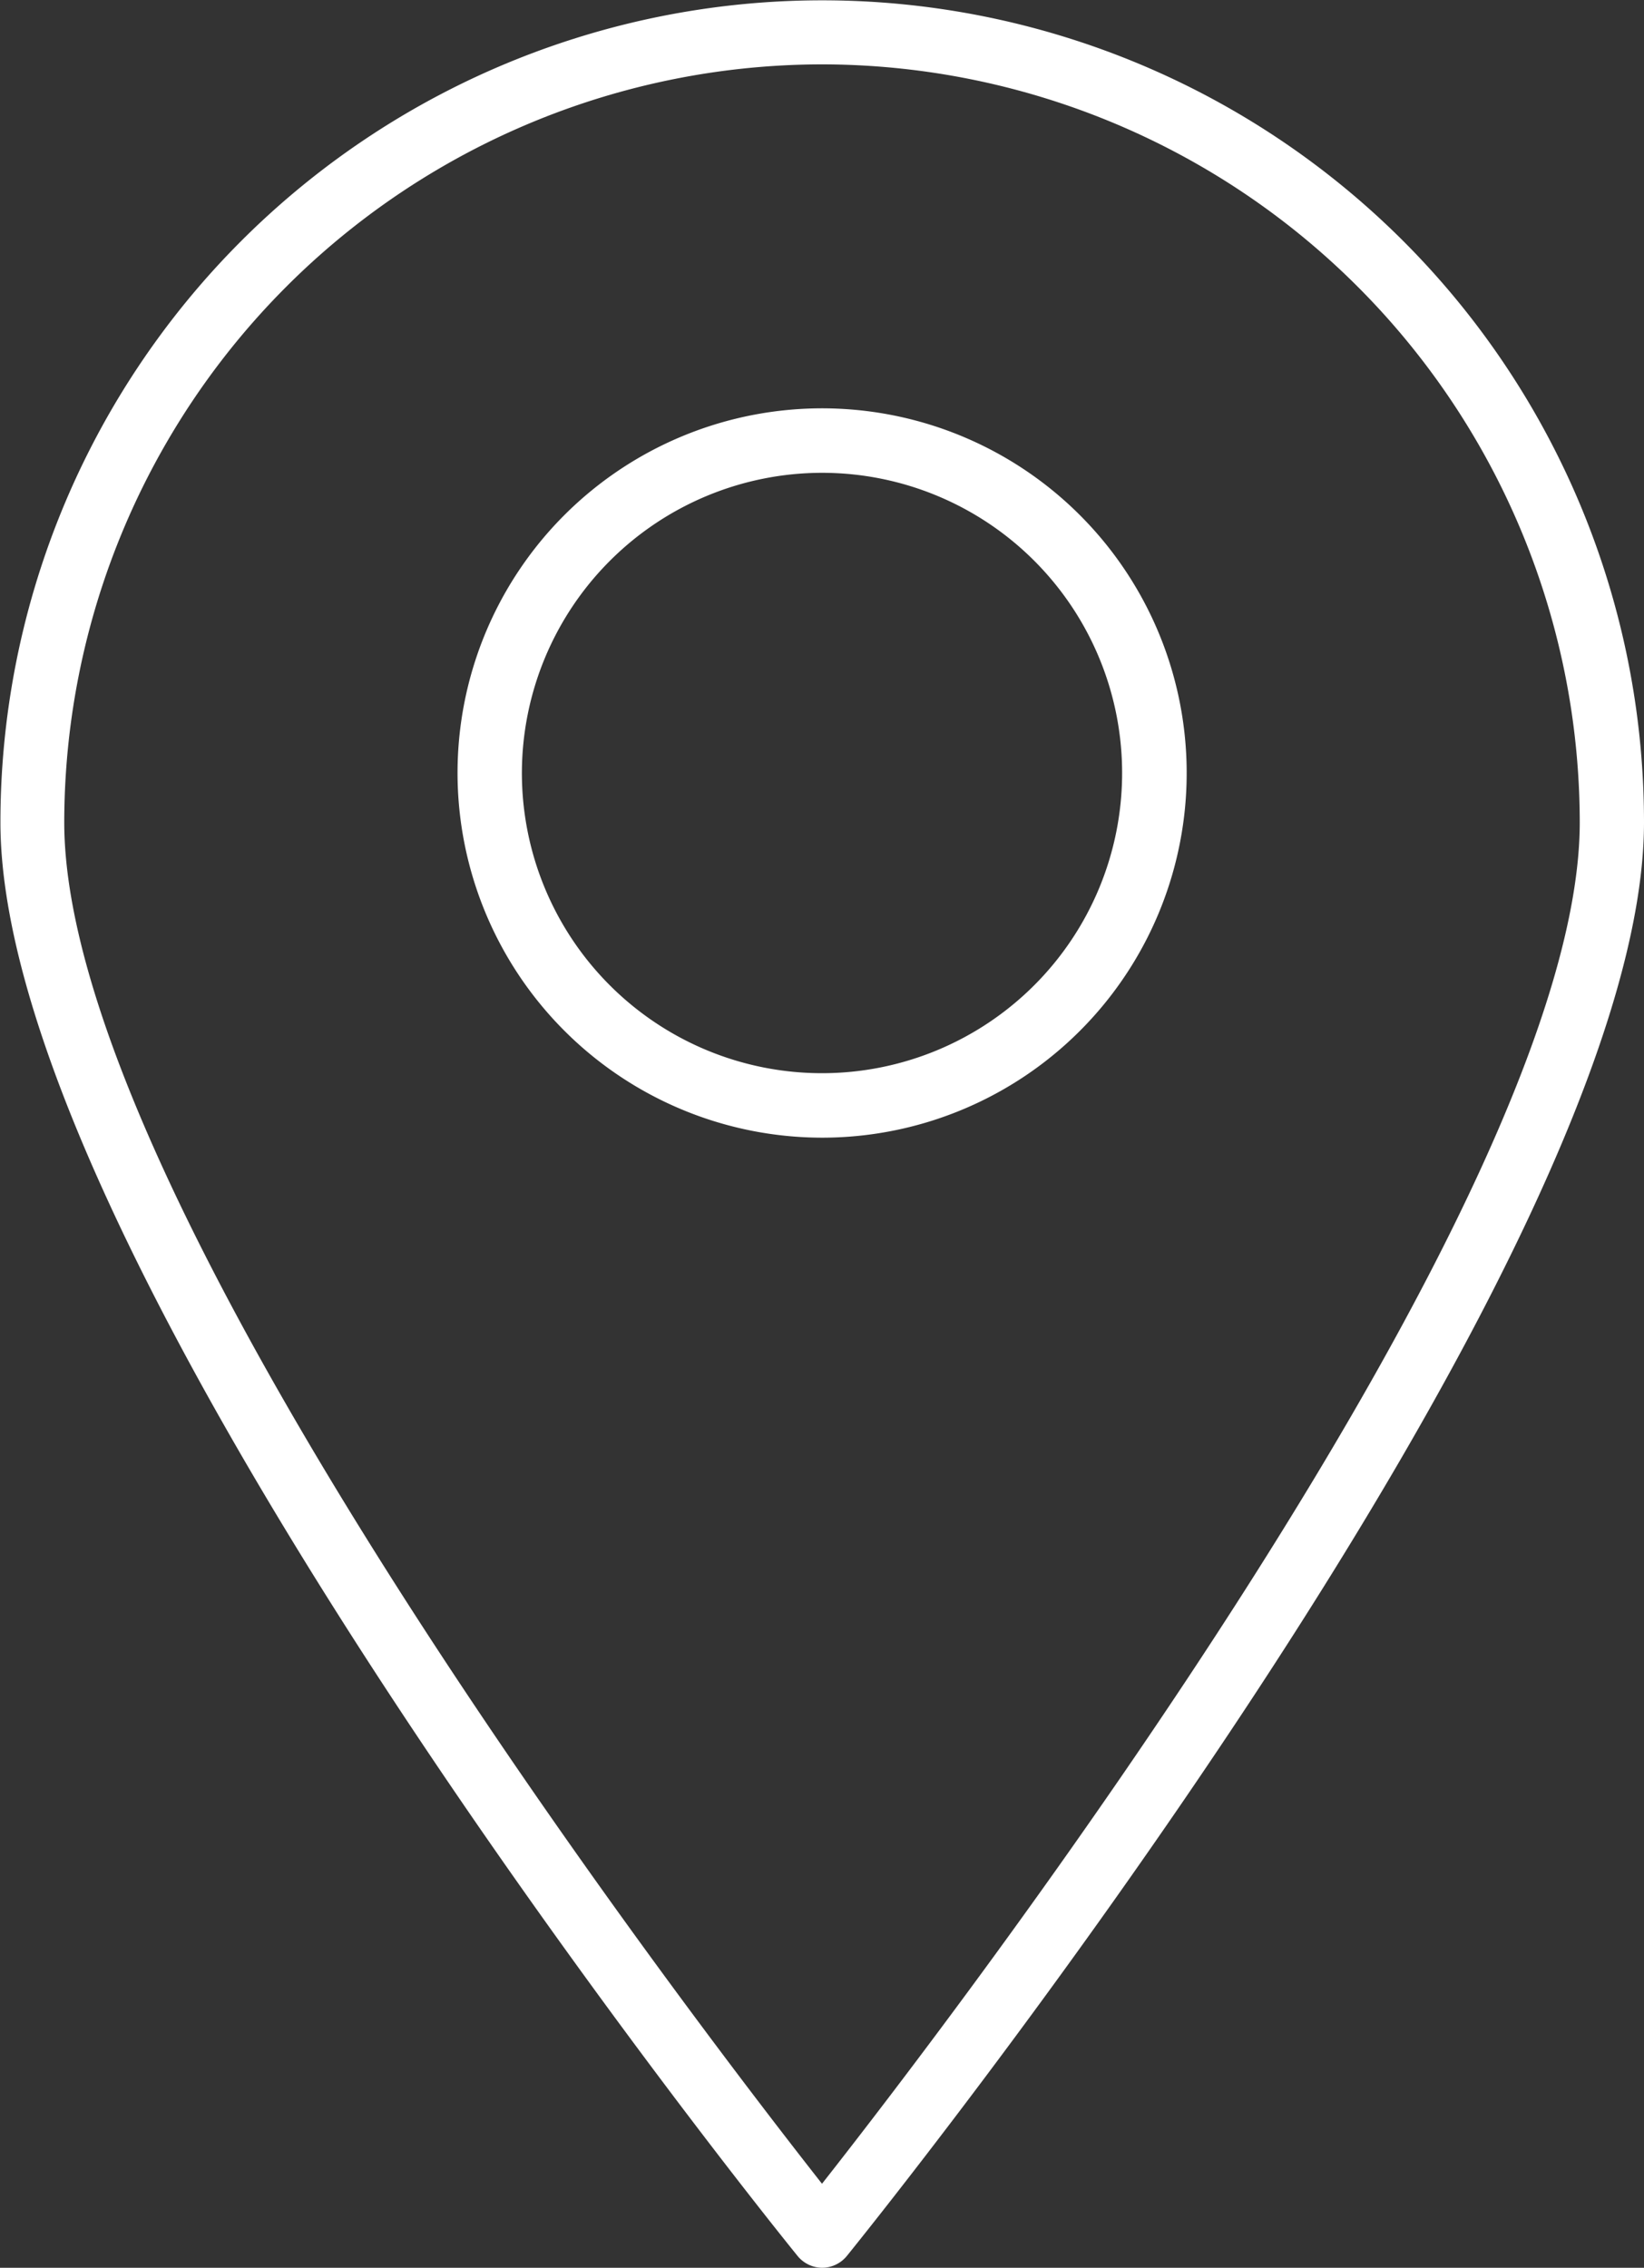 <svg id="Сгруппировать_156" data-name="Сгруппировать 156" xmlns="http://www.w3.org/2000/svg" width="15.404" height="21.243" viewBox="0 0 15.404 21.243">
  <rect x="0" y="0" width="15.404" height="21.243" fill="#333333" stroke="none"/>
  <g id="Сгруппировать_154" data-name="Сгруппировать 154" transform="translate(0)">
    <path id="Контур_71" data-name="Контур 71" d="M2049.377,1406.981a.3.3,0,0,0,.234-.112c.305-.377,7.468-9.283,7.468-13.428a7.7,7.7,0,1,0-15.4,0c0,4.146,7.162,13.052,7.468,13.428A.3.3,0,0,0,2049.377,1406.981Zm0-20.64a7.107,7.107,0,0,1,7.1,7.1c0,3.53-5.845,11.158-7.1,12.753-1.254-1.595-7.1-9.224-7.1-12.753A7.107,7.107,0,0,1,2049.377,1386.341Z" transform="translate(-2041.675 -1385.738)" fill="#fff"/>
  </g>
  <g id="Сгруппировать_155" data-name="Сгруппировать 155" transform="translate(4.287 3.826)">
    <path id="Контур_72" data-name="Контур 72" d="M2055.751,1402.085a3.416,3.416,0,1,0-3.415-3.416A3.419,3.419,0,0,0,2055.751,1402.085Zm0-6.228a2.812,2.812,0,1,1-2.812,2.812A2.815,2.815,0,0,1,2055.751,1395.857Z" transform="translate(-2052.336 -1395.254)" fill="#fff"/>
  </g>
</svg>
